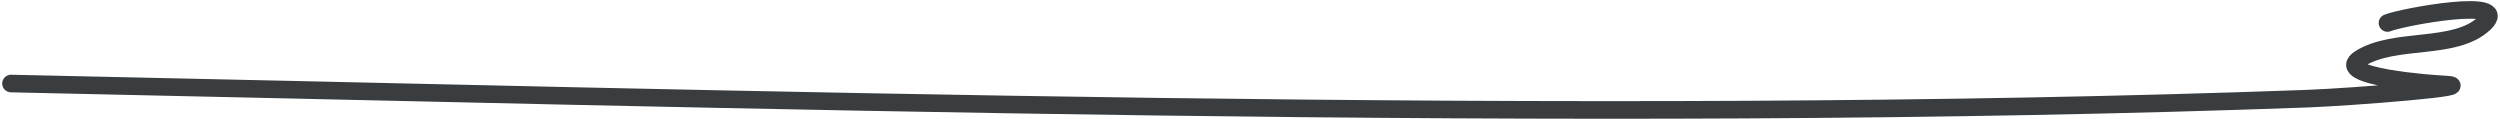 <?xml version="1.0" encoding="UTF-8"?> <svg xmlns="http://www.w3.org/2000/svg" width="568" height="27" viewBox="0 0 568 27" fill="none"><path d="M2.501 18.978C166.623 22.425 359.864 28.432 524.037 22.423C534.398 22.044 565.326 19.598 554.968 19.164C553.354 19.097 529.514 17.498 536.228 13.29C544.175 8.31 557.67 11.639 564.418 5.327C570.919 -0.755 545.815 3.833 542.437 5.222" stroke="#393D40" stroke-width="4" stroke-linecap="round"></path></svg> 